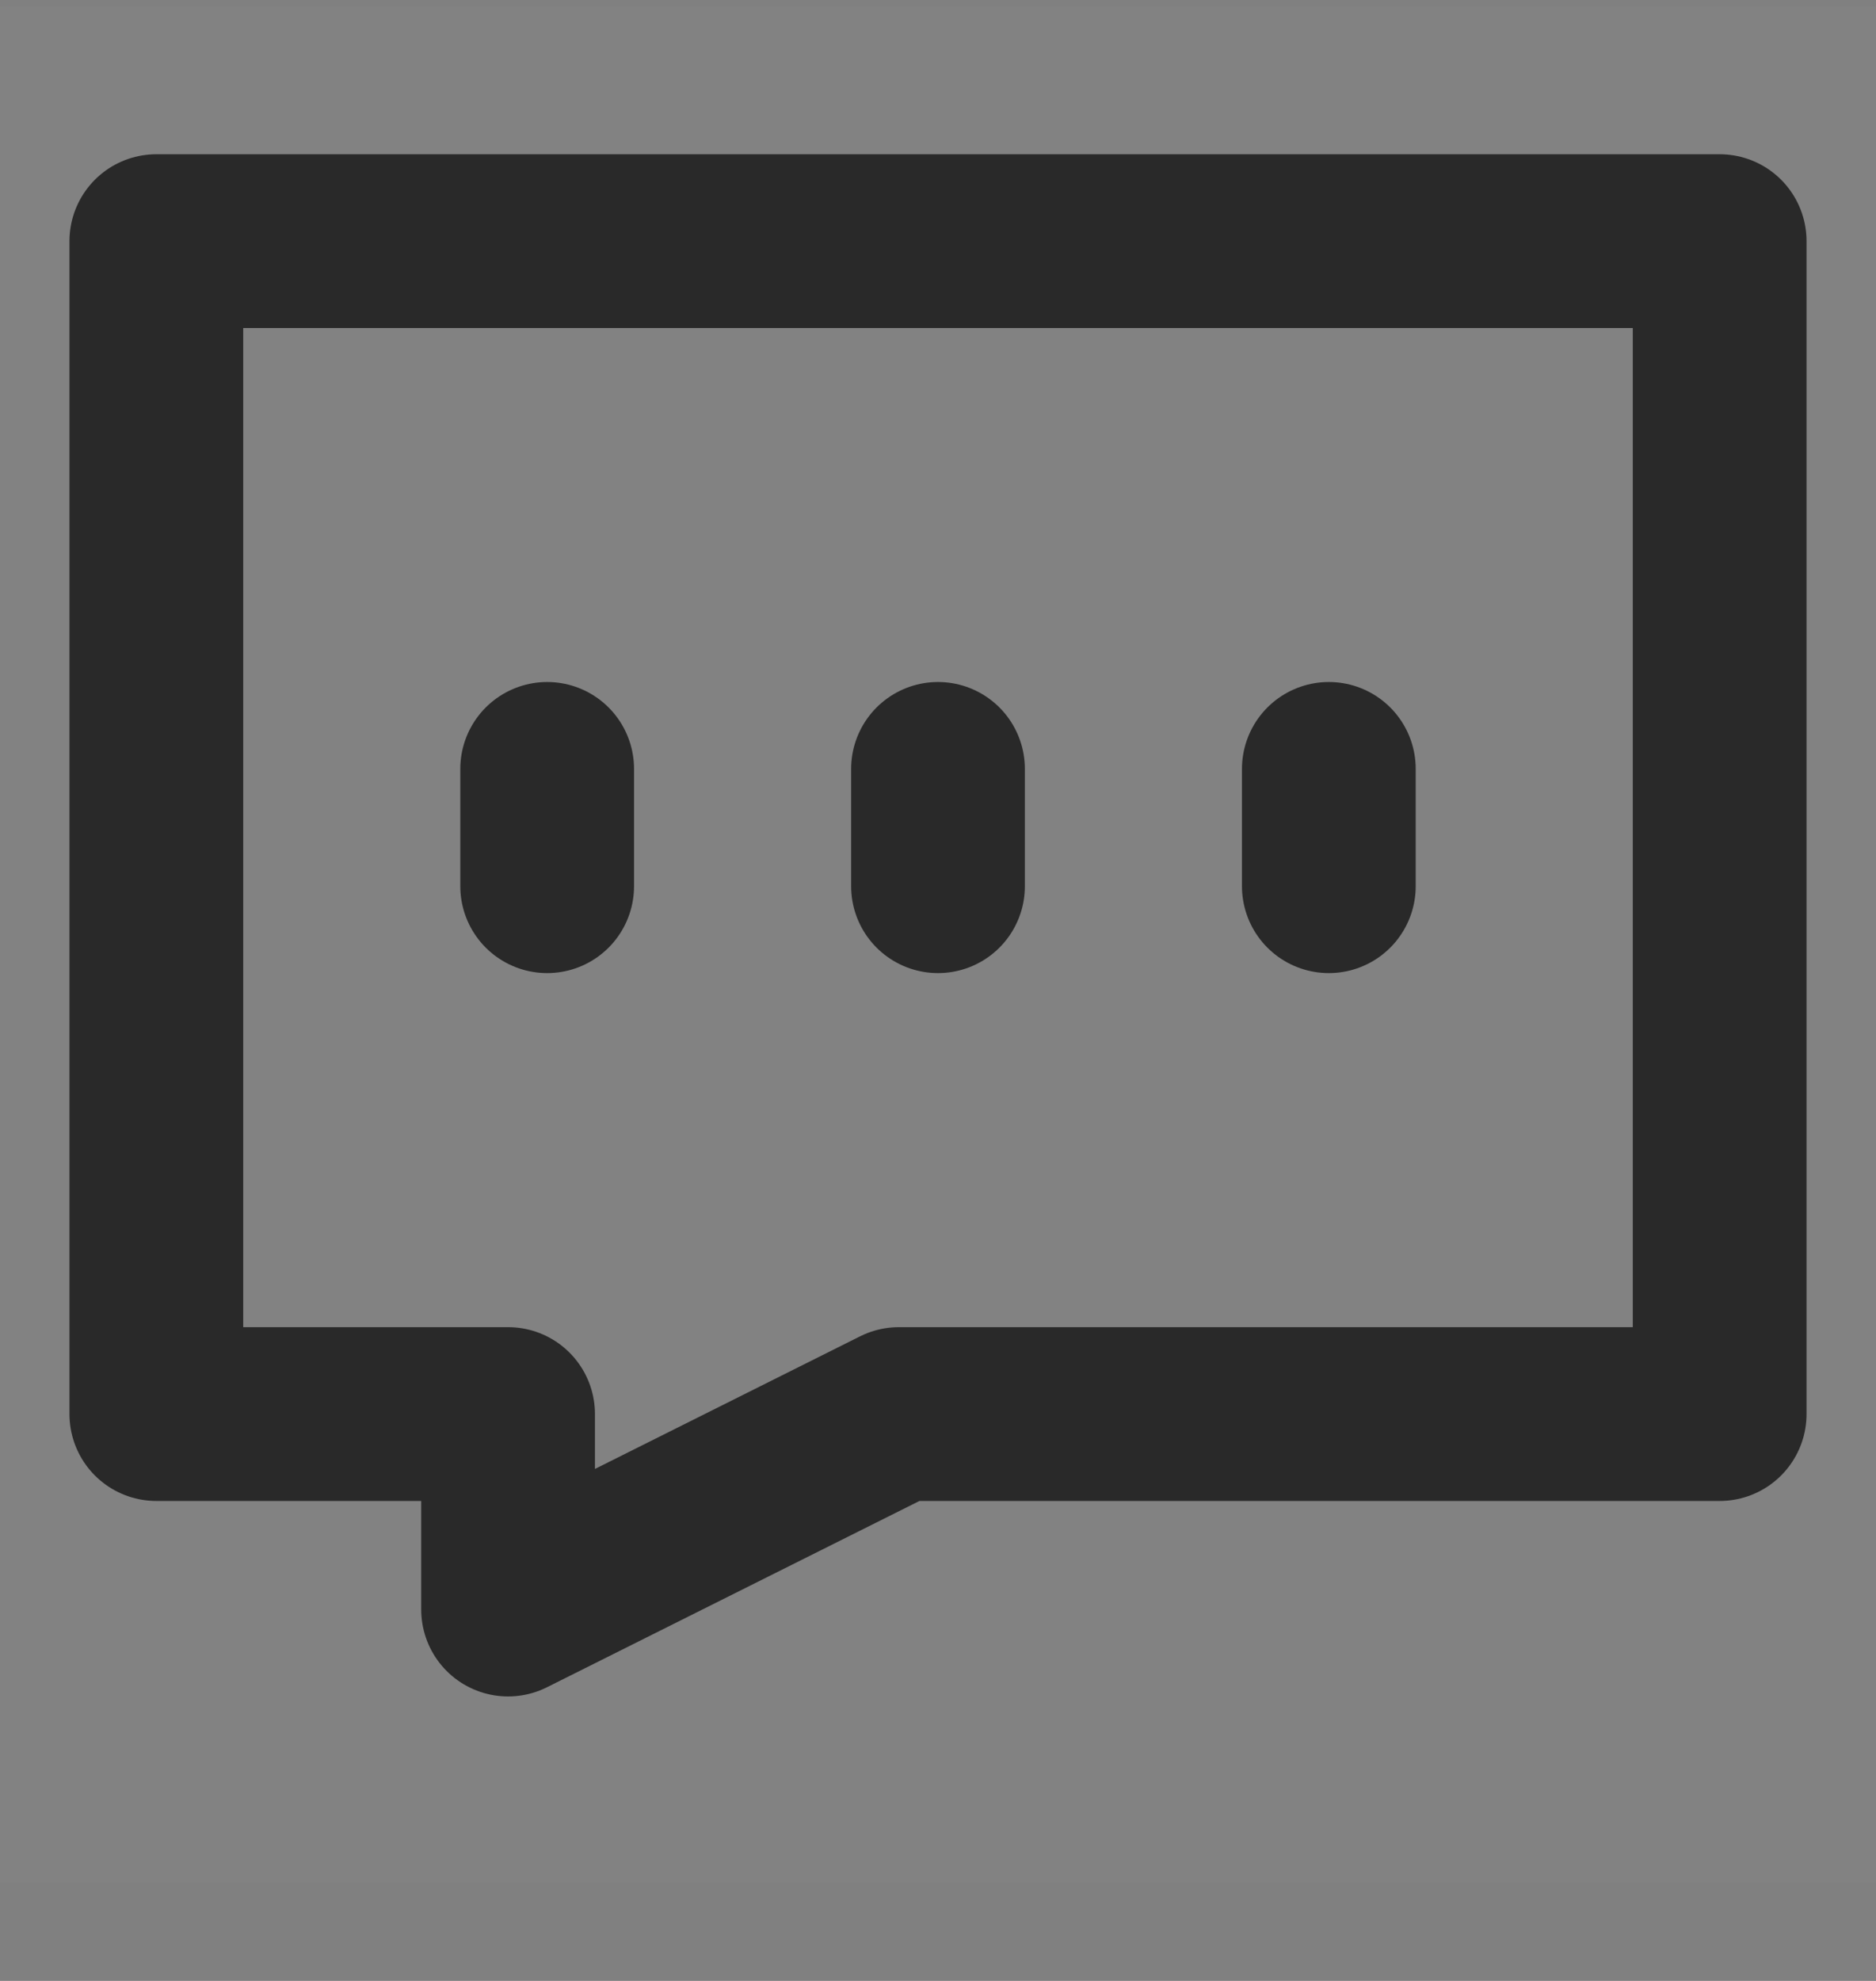 <svg width="18" height="19" viewBox="0 0 18 19" fill="none" xmlns="http://www.w3.org/2000/svg">
<rect x="0" y="0" width="18" height="19" fill="#808080" stroke="none"/>
<g clip-path="url(#clip0_7431_7064)">
<path d="M18 0.063H0V18.063H18V0.063Z" fill="white" fill-opacity="0.01"/>
<path d="M18 0.063H0V18.063H18V0.063Z" fill="white" fill-opacity="0.01"/>
<path d="M16.5 2.313H1.5V13.563H4.875V15.438L8.625 13.563H16.5V2.313Z" stroke="#292929" stroke-width="1.667" stroke-linecap="round" stroke-linejoin="round"/>
<path d="M5.25 7.375V8.5" stroke="#292929" stroke-width="1.667" stroke-linecap="round" stroke-linejoin="round"/>
<path d="M9 7.375V8.5" stroke="#292929" stroke-width="1.667" stroke-linecap="round" stroke-linejoin="round"/>
<path d="M12.75 7.375V8.5" stroke="#292929" stroke-width="1.667" stroke-linecap="round" stroke-linejoin="round"/>
</g>
<defs>
<clipPath id="clip0_7431_7064">
<rect width="18" height="18" fill="white" transform="translate(0 0.063)"/>
</clipPath>
</defs>
</svg>

